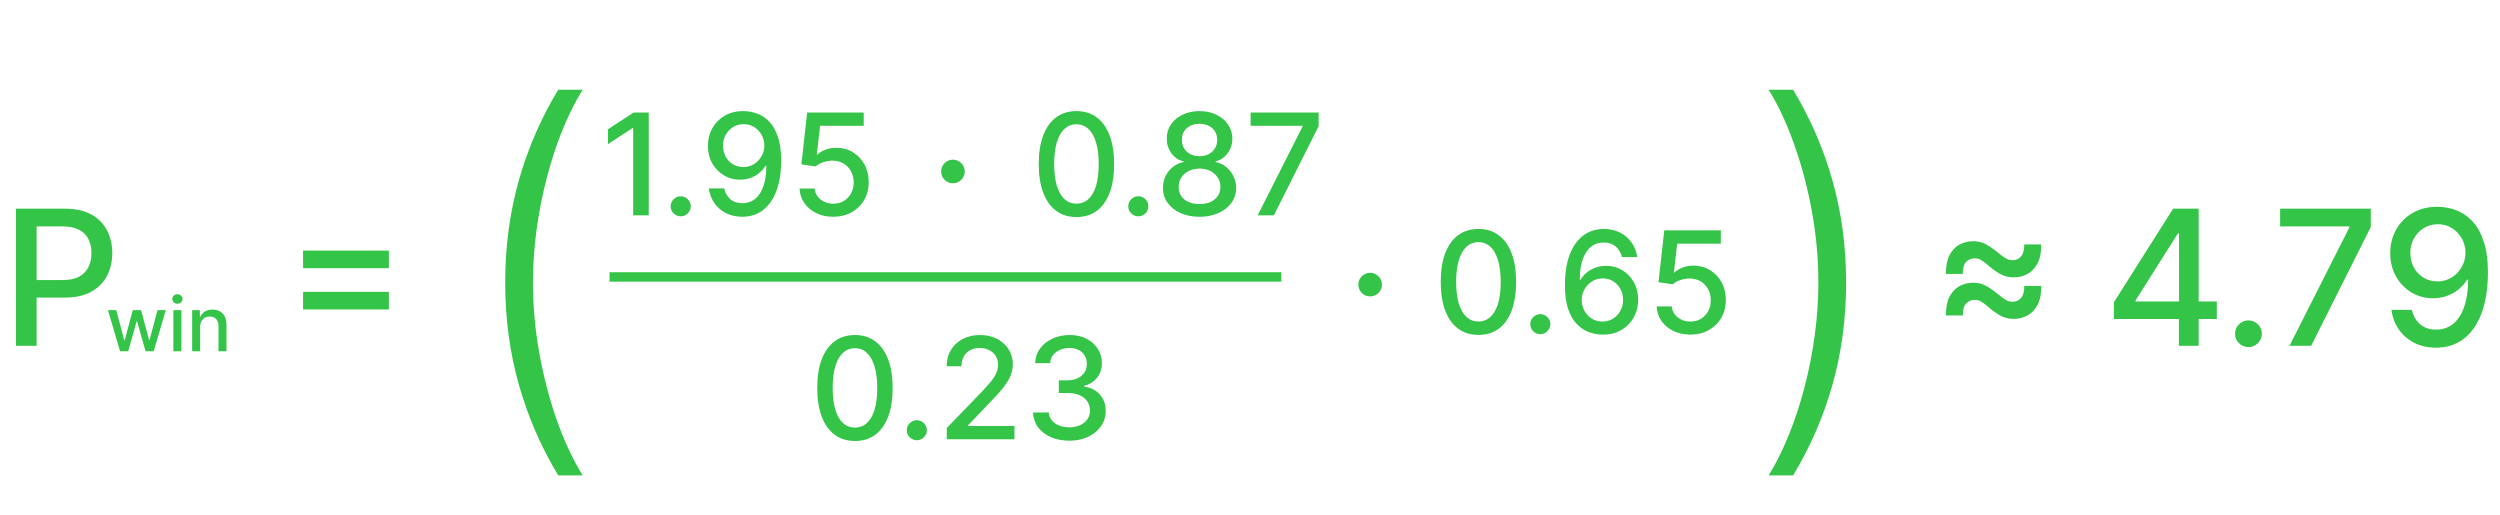 <svg width="636" height="131" viewBox="0 0 636 131" fill="none" xmlns="http://www.w3.org/2000/svg">
<path d="M165.038 28.622V54.788H161.078V32.583H160.924L154.664 36.671V32.889L161.193 28.622H165.038ZM173.174 55.031C172.475 55.031 171.875 54.784 171.372 54.29C170.87 53.787 170.618 53.182 170.618 52.475C170.618 51.777 170.87 51.181 171.372 50.687C171.875 50.184 172.475 49.933 173.174 49.933C173.872 49.933 174.473 50.184 174.975 50.687C175.478 51.181 175.729 51.777 175.729 52.475C175.729 52.944 175.61 53.374 175.371 53.766C175.141 54.149 174.835 54.456 174.451 54.686C174.068 54.916 173.642 55.031 173.174 55.031ZM189.179 28.264C190.346 28.273 191.496 28.486 192.629 28.903C193.762 29.32 194.784 30.002 195.695 30.947C196.615 31.893 197.348 33.17 197.893 34.78C198.446 36.382 198.727 38.375 198.736 40.76C198.736 43.051 198.506 45.091 198.046 46.879C197.586 48.66 196.926 50.163 196.066 51.389C195.214 52.616 194.179 53.549 192.961 54.188C191.743 54.826 190.372 55.146 188.847 55.146C187.288 55.146 185.904 54.839 184.695 54.226C183.485 53.612 182.501 52.765 181.743 51.683C180.985 50.593 180.513 49.341 180.325 47.927H184.222C184.478 49.051 184.997 49.963 185.781 50.661C186.573 51.351 187.595 51.696 188.847 51.696C190.763 51.696 192.258 50.861 193.332 49.192C194.405 47.514 194.946 45.172 194.954 42.165H194.75C194.307 42.897 193.753 43.528 193.089 44.056C192.433 44.584 191.696 44.993 190.878 45.282C190.061 45.572 189.188 45.717 188.259 45.717C186.752 45.717 185.38 45.346 184.145 44.605C182.91 43.864 181.926 42.846 181.194 41.552C180.461 40.257 180.095 38.779 180.095 37.118C180.095 35.466 180.47 33.967 181.22 32.621C181.978 31.275 183.034 30.21 184.388 29.427C185.751 28.635 187.348 28.247 189.179 28.264ZM189.192 31.586C188.195 31.586 187.297 31.833 186.496 32.327C185.704 32.813 185.078 33.473 184.618 34.307C184.158 35.134 183.928 36.054 183.928 37.067C183.928 38.081 184.15 39.001 184.592 39.827C185.044 40.645 185.657 41.296 186.432 41.782C187.216 42.259 188.11 42.497 189.115 42.497C189.865 42.497 190.563 42.352 191.211 42.063C191.858 41.773 192.424 41.373 192.91 40.862C193.395 40.342 193.774 39.754 194.047 39.099C194.32 38.443 194.456 37.753 194.456 37.029C194.456 36.066 194.226 35.172 193.766 34.346C193.314 33.52 192.693 32.855 191.901 32.353C191.108 31.842 190.206 31.586 189.192 31.586ZM211.988 55.146C210.387 55.146 208.947 54.839 207.67 54.226C206.401 53.604 205.387 52.752 204.629 51.67C203.871 50.589 203.466 49.354 203.415 47.965H207.248C207.342 49.09 207.84 50.014 208.743 50.738C209.646 51.462 210.728 51.824 211.988 51.824C212.993 51.824 213.883 51.594 214.658 51.134C215.442 50.666 216.055 50.022 216.498 49.205C216.95 48.387 217.175 47.454 217.175 46.407C217.175 45.342 216.945 44.392 216.485 43.557C216.026 42.723 215.391 42.067 214.582 41.59C213.781 41.113 212.861 40.87 211.822 40.862C211.03 40.862 210.234 40.998 209.433 41.271C208.632 41.543 207.985 41.901 207.491 42.344L203.875 41.807L205.344 28.622H219.731V32.008H208.628L207.798 39.329H207.951C208.462 38.834 209.139 38.421 209.982 38.089C210.834 37.757 211.745 37.591 212.716 37.591C214.309 37.591 215.727 37.97 216.971 38.728C218.223 39.486 219.207 40.521 219.922 41.833C220.646 43.136 221.004 44.635 220.996 46.33C221.004 48.025 220.621 49.537 219.846 50.866C219.079 52.194 218.014 53.242 216.652 54.009C215.297 54.767 213.743 55.146 211.988 55.146Z" fill="#33C448"/>
<path d="M273.853 55.222C271.834 55.214 270.11 54.681 268.679 53.625C267.248 52.569 266.153 51.032 265.395 49.013C264.637 46.994 264.258 44.563 264.258 41.718C264.258 38.881 264.637 36.458 265.395 34.448C266.162 32.438 267.26 30.905 268.691 29.849C270.131 28.792 271.851 28.264 273.853 28.264C275.855 28.264 277.571 28.797 279.002 29.861C280.433 30.918 281.527 32.451 282.285 34.461C283.052 36.462 283.435 38.881 283.435 41.718C283.435 44.571 283.056 47.007 282.298 49.026C281.54 51.036 280.446 52.573 279.015 53.638C277.584 54.694 275.863 55.222 273.853 55.222ZM273.853 51.811C275.625 51.811 277.009 50.947 278.005 49.218C279.01 47.488 279.513 44.989 279.513 41.718C279.513 39.546 279.283 37.71 278.823 36.211C278.372 34.703 277.72 33.562 276.868 32.787C276.025 32.003 275.02 31.612 273.853 31.612C272.09 31.612 270.706 32.48 269.701 34.218C268.696 35.956 268.189 38.456 268.18 41.718C268.18 43.898 268.406 45.742 268.858 47.25C269.317 48.749 269.969 49.886 270.812 50.661C271.656 51.428 272.669 51.811 273.853 51.811ZM289.587 55.031C288.889 55.031 288.288 54.784 287.786 54.29C287.283 53.787 287.032 53.182 287.032 52.475C287.032 51.777 287.283 51.181 287.786 50.687C288.288 50.184 288.889 49.933 289.587 49.933C290.286 49.933 290.886 50.184 291.389 50.687C291.891 51.181 292.142 51.777 292.142 52.475C292.142 52.944 292.023 53.374 291.785 53.766C291.555 54.149 291.248 54.456 290.865 54.686C290.482 54.916 290.056 55.031 289.587 55.031ZM305.171 55.146C303.34 55.146 301.722 54.831 300.316 54.2C298.919 53.57 297.825 52.701 297.033 51.594C296.24 50.487 295.849 49.226 295.857 47.812C295.849 46.705 296.074 45.687 296.534 44.758C297.003 43.822 297.637 43.042 298.438 42.42C299.239 41.79 300.133 41.39 301.121 41.219V41.066C299.818 40.751 298.774 40.053 297.991 38.971C297.207 37.889 296.82 36.645 296.828 35.24C296.82 33.903 297.173 32.71 297.889 31.663C298.613 30.607 299.605 29.776 300.866 29.171C302.126 28.567 303.561 28.264 305.171 28.264C306.764 28.264 308.186 28.571 309.438 29.184C310.699 29.789 311.691 30.619 312.415 31.675C313.139 32.723 313.506 33.911 313.514 35.24C313.506 36.645 313.105 37.889 312.313 38.971C311.521 40.053 310.49 40.751 309.221 41.066V41.219C310.201 41.39 311.082 41.79 311.866 42.42C312.658 43.042 313.288 43.822 313.757 44.758C314.234 45.687 314.477 46.705 314.485 47.812C314.477 49.226 314.076 50.487 313.284 51.594C312.492 52.701 311.393 53.57 309.988 54.2C308.591 54.831 306.985 55.146 305.171 55.146ZM305.171 51.913C306.253 51.913 307.19 51.734 307.982 51.377C308.774 51.01 309.387 50.504 309.822 49.856C310.256 49.2 310.478 48.434 310.486 47.556C310.478 46.645 310.239 45.84 309.771 45.142C309.311 44.443 308.685 43.894 307.893 43.494C307.1 43.093 306.193 42.893 305.171 42.893C304.141 42.893 303.225 43.093 302.424 43.494C301.624 43.894 300.993 44.443 300.533 45.142C300.073 45.84 299.848 46.645 299.856 47.556C299.848 48.434 300.056 49.2 300.482 49.856C300.917 50.504 301.534 51.01 302.335 51.377C303.135 51.734 304.081 51.913 305.171 51.913ZM305.171 39.737C306.04 39.737 306.811 39.563 307.484 39.214C308.157 38.864 308.685 38.379 309.068 37.757C309.46 37.135 309.66 36.407 309.668 35.572C309.66 34.755 309.464 34.039 309.081 33.426C308.706 32.813 308.182 32.34 307.509 32.008C306.836 31.667 306.057 31.497 305.171 31.497C304.268 31.497 303.476 31.667 302.795 32.008C302.122 32.34 301.598 32.813 301.223 33.426C300.848 34.039 300.665 34.755 300.674 35.572C300.665 36.407 300.853 37.135 301.236 37.757C301.619 38.379 302.147 38.864 302.82 39.214C303.502 39.563 304.285 39.737 305.171 39.737ZM319.944 54.788L331.366 32.199V32.008H318.155V28.622H335.454V32.123L324.071 54.788H319.944Z" fill="#33C448"/>
<path d="M217.504 112.188C215.486 112.179 213.761 111.647 212.33 110.591C210.899 109.535 209.804 107.997 209.046 105.979C208.288 103.96 207.909 101.528 207.909 98.683C207.909 95.847 208.288 93.424 209.046 91.414C209.813 89.403 210.912 87.87 212.343 86.814C213.782 85.758 215.503 85.23 217.504 85.23C219.506 85.23 221.222 85.762 222.653 86.827C224.084 87.883 225.179 89.416 225.937 91.426C226.703 93.428 227.087 95.847 227.087 98.683C227.087 101.537 226.707 103.973 225.949 105.991C225.191 108.002 224.097 109.539 222.666 110.604C221.235 111.66 219.514 112.188 217.504 112.188ZM217.504 108.777C219.276 108.777 220.66 107.912 221.657 106.183C222.662 104.454 223.164 101.954 223.164 98.683C223.164 96.511 222.934 94.676 222.474 93.177C222.023 91.669 221.371 90.528 220.519 89.753C219.676 88.969 218.671 88.577 217.504 88.577C215.741 88.577 214.357 89.446 213.352 91.184C212.347 92.921 211.84 95.421 211.832 98.683C211.832 100.864 212.057 102.708 212.509 104.215C212.969 105.715 213.62 106.852 214.463 107.627C215.307 108.393 216.32 108.777 217.504 108.777ZM233.238 111.996C232.54 111.996 231.939 111.749 231.437 111.255C230.934 110.753 230.683 110.148 230.683 109.441C230.683 108.743 230.934 108.146 231.437 107.652C231.939 107.15 232.54 106.899 233.238 106.899C233.937 106.899 234.537 107.15 235.04 107.652C235.542 108.146 235.794 108.743 235.794 109.441C235.794 109.909 235.674 110.34 235.436 110.731C235.206 111.115 234.899 111.421 234.516 111.651C234.133 111.881 233.707 111.996 233.238 111.996ZM240.859 111.754V108.892L249.713 99.718C250.659 98.722 251.438 97.849 252.052 97.099C252.673 96.341 253.138 95.621 253.444 94.94C253.751 94.258 253.904 93.534 253.904 92.768C253.904 91.899 253.7 91.15 253.291 90.519C252.882 89.88 252.324 89.391 251.617 89.05C250.91 88.701 250.114 88.526 249.228 88.526C248.291 88.526 247.473 88.718 246.775 89.101C246.076 89.484 245.54 90.025 245.165 90.724C244.79 91.422 244.603 92.24 244.603 93.177H240.834C240.834 91.584 241.2 90.191 241.933 88.999C242.665 87.806 243.67 86.882 244.948 86.226C246.226 85.562 247.678 85.23 249.305 85.23C250.949 85.23 252.396 85.558 253.649 86.214C254.909 86.861 255.893 87.747 256.6 88.871C257.307 89.987 257.66 91.248 257.66 92.653C257.66 93.624 257.477 94.574 257.111 95.502C256.753 96.43 256.127 97.465 255.233 98.607C254.338 99.74 253.095 101.115 251.502 102.733L246.302 108.176V108.368H258.082V111.754H240.859ZM272.034 112.111C270.279 112.111 268.712 111.809 267.332 111.204C265.961 110.599 264.875 109.76 264.074 108.687C263.282 107.605 262.856 106.353 262.796 104.931H266.808C266.859 105.706 267.119 106.379 267.588 106.95C268.065 107.512 268.686 107.946 269.453 108.253C270.22 108.559 271.071 108.713 272.008 108.713C273.039 108.713 273.95 108.534 274.742 108.176C275.543 107.818 276.169 107.32 276.62 106.681C277.072 106.034 277.298 105.289 277.298 104.445C277.298 103.568 277.072 102.797 276.62 102.133C276.178 101.46 275.526 100.932 274.666 100.549C273.814 100.165 272.783 99.974 271.574 99.974H269.363V96.754H271.574C272.545 96.754 273.397 96.579 274.129 96.23C274.87 95.881 275.449 95.395 275.867 94.774C276.284 94.144 276.493 93.407 276.493 92.563C276.493 91.754 276.31 91.052 275.943 90.455C275.586 89.851 275.075 89.378 274.41 89.037C273.754 88.697 272.979 88.526 272.085 88.526C271.233 88.526 270.437 88.684 269.696 88.999C268.963 89.305 268.367 89.748 267.907 90.328C267.447 90.898 267.2 91.584 267.166 92.385H263.346C263.388 90.971 263.806 89.727 264.598 88.654C265.399 87.581 266.455 86.742 267.766 86.137C269.078 85.532 270.535 85.23 272.136 85.23C273.814 85.23 275.262 85.558 276.48 86.214C277.706 86.861 278.652 87.725 279.316 88.807C279.989 89.889 280.321 91.073 280.313 92.359C280.321 93.824 279.913 95.068 279.086 96.09C278.269 97.112 277.178 97.797 275.816 98.147V98.351C277.553 98.615 278.899 99.305 279.853 100.421C280.815 101.537 281.292 102.921 281.284 104.573C281.292 106.013 280.892 107.303 280.083 108.444C279.282 109.586 278.188 110.484 276.799 111.14C275.411 111.788 273.822 112.111 272.034 112.111Z" fill="#33C448"/>
<path d="M155.068 70.457H325.965" stroke="#33C448" stroke-width="2.399"/>
<path d="M4.052 87.974V53.086H16.488C19.202 53.086 21.451 53.581 23.234 54.569C25.017 55.556 26.351 56.908 27.237 58.623C28.123 60.326 28.566 62.246 28.566 64.381C28.566 66.527 28.117 68.458 27.22 70.173C26.334 71.876 24.994 73.228 23.2 74.227C21.417 75.215 19.174 75.709 16.471 75.709H7.919V71.246H15.994C17.709 71.246 19.1 70.951 20.168 70.36C21.235 69.758 22.019 68.941 22.518 67.907C23.018 66.874 23.268 65.698 23.268 64.381C23.268 63.063 23.018 61.894 22.518 60.871C22.019 59.849 21.23 59.049 20.151 58.469C19.083 57.89 17.675 57.601 15.926 57.601H9.316V87.974H4.052Z" fill="#33C448"/>
<path d="M537.772 81.16V76.901L552.848 53.086H556.204V59.355H554.074L543.291 76.424V76.697H563.955V81.16H537.772ZM554.313 87.974V79.866L554.347 77.924V53.086H559.338V87.974H554.313ZM572.004 88.298C571.073 88.298 570.272 87.969 569.602 87.31C568.932 86.64 568.597 85.834 568.597 84.891C568.597 83.96 568.932 83.165 569.602 82.506C570.272 81.836 571.073 81.501 572.004 81.501C572.935 81.501 573.736 81.836 574.406 82.506C575.076 83.165 575.411 83.96 575.411 84.891C575.411 85.516 575.252 86.089 574.934 86.612C574.627 87.123 574.218 87.531 573.707 87.838C573.196 88.145 572.629 88.298 572.004 88.298ZM582.451 87.974L597.68 57.856V57.601H580.066V53.086H603.131V57.754L587.953 87.974H582.451ZM620.188 52.609C621.744 52.621 623.277 52.905 624.787 53.461C626.298 54.018 627.661 54.926 628.876 56.187C630.102 57.447 631.079 59.151 631.806 61.297C632.544 63.432 632.919 66.09 632.93 69.27C632.93 72.325 632.623 75.045 632.01 77.43C631.397 79.803 630.517 81.808 629.37 83.443C628.234 85.078 626.854 86.322 625.23 87.174C623.606 88.025 621.778 88.451 619.745 88.451C617.667 88.451 615.821 88.043 614.208 87.225C612.596 86.407 611.284 85.277 610.273 83.835C609.263 82.381 608.632 80.712 608.382 78.826H613.578C613.919 80.326 614.612 81.541 615.656 82.472C616.713 83.392 618.075 83.852 619.745 83.852C622.3 83.852 624.293 82.739 625.724 80.513C627.155 78.276 627.876 75.153 627.888 71.144H627.615C627.025 72.12 626.286 72.961 625.401 73.665C624.526 74.369 623.544 74.914 622.453 75.3C621.363 75.686 620.199 75.879 618.961 75.879C616.951 75.879 615.123 75.385 613.476 74.397C611.829 73.409 610.518 72.052 609.541 70.326C608.564 68.6 608.076 66.629 608.076 64.415C608.076 62.212 608.576 60.213 609.575 58.418C610.586 56.624 611.994 55.204 613.8 54.16C615.617 53.103 617.746 52.587 620.188 52.609ZM620.205 57.038C618.876 57.038 617.678 57.368 616.61 58.027C615.554 58.674 614.72 59.554 614.106 60.667C613.493 61.769 613.186 62.995 613.186 64.347C613.186 65.698 613.482 66.925 614.072 68.026C614.674 69.117 615.492 69.985 616.525 70.633C617.57 71.269 618.763 71.587 620.103 71.587C621.102 71.587 622.033 71.394 622.896 71.007C623.76 70.621 624.515 70.088 625.162 69.406C625.809 68.713 626.315 67.93 626.678 67.055C627.042 66.181 627.223 65.261 627.223 64.296C627.223 63.012 626.917 61.82 626.303 60.718C625.702 59.617 624.872 58.731 623.816 58.061C622.76 57.379 621.556 57.038 620.205 57.038Z" fill="#33C448"/>
<path d="M242.429 46.619C241.879 46.619 241.377 46.485 240.923 46.217C240.469 45.944 240.105 45.581 239.833 45.127C239.565 44.672 239.431 44.17 239.431 43.621C239.431 43.066 239.565 42.565 239.833 42.115C240.105 41.66 240.469 41.299 240.923 41.031C241.377 40.759 241.879 40.622 242.429 40.622C242.983 40.622 243.485 40.759 243.935 41.031C244.389 41.299 244.75 41.66 245.018 42.115C245.291 42.565 245.427 43.066 245.427 43.621C245.427 44.17 245.291 44.672 245.018 45.127C244.75 45.581 244.389 45.944 243.935 46.217C243.485 46.485 242.983 46.619 242.429 46.619Z" fill="#33C448"/>
<path d="M348.565 75.401C348.015 75.401 347.513 75.267 347.059 74.999C346.605 74.727 346.241 74.364 345.969 73.909C345.701 73.455 345.567 72.953 345.567 72.403C345.567 71.849 345.701 71.347 345.969 70.897C346.241 70.443 346.605 70.082 347.059 69.814C347.513 69.541 348.015 69.405 348.565 69.405C349.119 69.405 349.621 69.541 350.071 69.814C350.525 70.082 350.886 70.443 351.154 70.897C351.427 71.347 351.563 71.849 351.563 72.403C351.563 72.953 351.427 73.455 351.154 73.909C350.886 74.364 350.525 74.727 350.071 74.999C349.621 75.267 349.119 75.401 348.565 75.401Z" fill="#33C448"/>
<path d="M128.525 71.883C128.525 62.685 129.688 53.997 132.013 45.82C134.339 37.643 137.673 29.977 142.017 22.822H148.227C146.361 25.837 144.649 29.249 143.09 33.056C141.557 36.864 140.229 40.926 139.104 45.245C137.98 49.563 137.111 53.984 136.498 58.507C135.885 63.004 135.578 67.463 135.578 71.883C135.578 77.786 136.115 83.74 137.188 89.745C138.261 95.75 139.743 101.448 141.634 106.84C143.55 112.231 145.748 116.933 148.227 120.945H142.017C137.673 113.764 134.339 106.086 132.013 97.909C129.688 89.732 128.525 81.057 128.525 71.883Z" fill="#33C448"/>
<path d="M469.649 71.883C469.649 81.082 468.487 89.77 466.161 97.947C463.836 106.124 460.501 113.79 456.157 120.945H449.948C451.814 117.93 453.513 114.518 455.046 110.711C456.605 106.904 457.946 102.841 459.071 98.522C460.195 94.204 461.064 89.783 461.677 85.26C462.29 80.738 462.597 76.279 462.597 71.883C462.597 65.981 462.06 60.027 460.987 54.022C459.914 48.017 458.419 42.319 456.502 36.927C454.612 31.536 452.427 26.834 449.948 22.822H456.157C460.501 30.003 463.836 37.681 466.161 45.858C468.487 54.035 469.649 62.71 469.649 71.883Z" fill="#33C448"/>
<path d="M77.103 68.231V63.751H98.925V68.231H77.103ZM77.103 78.724V74.244H98.925V78.724H77.103Z" fill="#33C448"/>
<path d="M30.544 89.357L27.464 78.89H29.57L31.621 86.576H31.723L33.781 78.89H35.886L37.931 86.542H38.033L40.07 78.89H42.176L39.103 89.357H37.024L34.898 81.8H34.742L32.616 89.357H30.544ZM44.109 89.357V78.89H46.147V89.357H44.109ZM45.138 77.275C44.784 77.275 44.48 77.157 44.225 76.921C43.975 76.68 43.85 76.394 43.85 76.062C43.85 75.726 43.975 75.44 44.225 75.204C44.48 74.963 44.784 74.843 45.138 74.843C45.493 74.843 45.795 74.963 46.044 75.204C46.299 75.44 46.426 75.726 46.426 76.062C46.426 76.394 46.299 76.68 46.044 76.921C45.795 77.157 45.493 77.275 45.138 77.275ZM50.925 83.142V89.357H48.888V78.89H50.843V80.594H50.973C51.214 80.04 51.591 79.594 52.104 79.258C52.622 78.922 53.274 78.754 54.059 78.754C54.773 78.754 55.397 78.904 55.933 79.204C56.469 79.499 56.885 79.94 57.18 80.526C57.476 81.112 57.623 81.836 57.623 82.699V89.357H55.586V82.945C55.586 82.186 55.388 81.593 54.993 81.166C54.598 80.735 54.055 80.519 53.364 80.519C52.892 80.519 52.472 80.621 52.104 80.825C51.74 81.03 51.452 81.33 51.239 81.725C51.029 82.116 50.925 82.588 50.925 83.142Z" fill="#33C448"/>
<path d="M376.118 85.204C374.1 85.196 372.375 84.663 370.944 83.607C369.513 82.551 368.418 81.013 367.66 78.995C366.902 76.976 366.523 74.544 366.523 71.7C366.523 68.863 366.902 66.44 367.66 64.43C368.427 62.42 369.526 60.886 370.957 59.83C372.396 58.774 374.117 58.246 376.118 58.246C378.12 58.246 379.836 58.778 381.267 59.843C382.698 60.899 383.793 62.432 384.551 64.442C385.317 66.444 385.7 68.863 385.7 71.7C385.7 74.553 385.321 76.989 384.563 79.008C383.805 81.018 382.711 82.555 381.28 83.62C379.849 84.676 378.128 85.204 376.118 85.204ZM376.118 81.793C377.89 81.793 379.274 80.928 380.271 79.199C381.276 77.47 381.778 74.97 381.778 71.7C381.778 69.528 381.548 67.692 381.088 66.193C380.637 64.685 379.985 63.544 379.133 62.769C378.29 61.985 377.285 61.593 376.118 61.593C374.355 61.593 372.971 62.462 371.966 64.2C370.961 65.937 370.454 68.437 370.445 71.7C370.445 73.88 370.671 75.724 371.123 77.232C371.583 78.731 372.234 79.868 373.077 80.643C373.921 81.409 374.934 81.793 376.118 81.793ZM391.852 85.013C391.154 85.013 390.553 84.766 390.051 84.271C389.548 83.769 389.297 83.164 389.297 82.457C389.297 81.759 389.548 81.162 390.051 80.668C390.553 80.166 391.154 79.915 391.852 79.915C392.551 79.915 393.151 80.166 393.654 80.668C394.156 81.162 394.408 81.759 394.408 82.457C394.408 82.926 394.288 83.356 394.05 83.748C393.82 84.131 393.513 84.438 393.13 84.668C392.747 84.897 392.321 85.013 391.852 85.013ZM407.66 85.127C406.493 85.11 405.343 84.897 404.21 84.489C403.086 84.08 402.064 83.398 401.144 82.444C400.224 81.49 399.487 80.209 398.934 78.599C398.388 76.989 398.116 74.979 398.116 72.568C398.116 70.286 398.342 68.258 398.793 66.487C399.253 64.715 399.913 63.22 400.773 62.002C401.634 60.776 402.673 59.843 403.891 59.204C405.109 58.565 406.476 58.246 407.992 58.246C409.551 58.246 410.935 58.553 412.144 59.166C413.354 59.779 414.333 60.627 415.083 61.708C415.841 62.79 416.322 64.021 416.527 65.401H412.63C412.366 64.311 411.842 63.42 411.058 62.73C410.275 62.041 409.253 61.696 407.992 61.696C406.076 61.696 404.581 62.53 403.508 64.2C402.443 65.869 401.906 68.19 401.898 71.163H402.089C402.541 70.422 403.094 69.792 403.75 69.272C404.415 68.744 405.156 68.339 405.973 68.058C406.8 67.769 407.668 67.624 408.58 67.624C410.096 67.624 411.467 67.994 412.694 68.735C413.929 69.468 414.913 70.481 415.645 71.776C416.378 73.071 416.744 74.553 416.744 76.222C416.744 77.892 416.365 79.404 415.607 80.758C414.857 82.112 413.801 83.185 412.438 83.978C411.075 84.761 409.483 85.144 407.66 85.127ZM407.647 81.806C408.652 81.806 409.551 81.559 410.343 81.065C411.135 80.57 411.761 79.906 412.221 79.072C412.681 78.237 412.911 77.304 412.911 76.273C412.911 75.268 412.685 74.353 412.234 73.526C411.791 72.7 411.178 72.044 410.394 71.559C409.619 71.073 408.733 70.831 407.736 70.831C406.978 70.831 406.276 70.975 405.628 71.265C404.99 71.555 404.427 71.955 403.942 72.466C403.456 72.977 403.073 73.565 402.792 74.229C402.519 74.885 402.383 75.579 402.383 76.312C402.383 77.291 402.609 78.198 403.06 79.033C403.52 79.868 404.146 80.541 404.938 81.052C405.739 81.554 406.642 81.806 407.647 81.806ZM430.034 85.127C428.433 85.127 426.994 84.821 425.716 84.208C424.447 83.586 423.433 82.734 422.675 81.652C421.917 80.57 421.513 79.335 421.462 77.947H425.294C425.388 79.072 425.886 79.996 426.789 80.72C427.692 81.444 428.774 81.806 430.034 81.806C431.04 81.806 431.93 81.576 432.705 81.116C433.488 80.647 434.102 80.004 434.545 79.186C434.996 78.369 435.222 77.436 435.222 76.388C435.222 75.324 434.992 74.374 434.532 73.539C434.072 72.705 433.437 72.049 432.628 71.572C431.827 71.095 430.907 70.852 429.868 70.844C429.076 70.844 428.28 70.98 427.479 71.252C426.679 71.525 426.031 71.883 425.537 72.326L421.921 71.789L423.391 58.604H437.777V61.989H426.674L425.844 69.31H425.997C426.508 68.816 427.185 68.403 428.029 68.071C428.88 67.739 429.792 67.573 430.763 67.573C432.355 67.573 433.774 67.952 435.017 68.71C436.269 69.468 437.253 70.503 437.969 71.814C438.693 73.118 439.05 74.617 439.042 76.312C439.05 78.007 438.667 79.519 437.892 80.847C437.125 82.176 436.061 83.224 434.698 83.99C433.344 84.748 431.789 85.127 430.034 85.127Z" fill="#33C448"/>
<path d="M495.04 69.696C495.029 67.72 495.335 66.124 495.96 64.909C496.596 63.682 497.442 62.785 498.498 62.217C499.566 61.65 500.73 61.365 501.99 61.365C503.149 61.365 504.194 61.61 505.125 62.098C506.067 62.575 507.146 63.319 508.362 64.33C509.179 65.011 509.838 65.494 510.338 65.778C510.837 66.062 511.382 66.204 511.973 66.204C512.916 66.204 513.654 65.863 514.188 65.181C514.733 64.5 514.994 63.501 514.971 62.183H519.281C519.315 64.137 519.008 65.732 518.361 66.97C517.725 68.197 516.868 69.105 515.789 69.696C514.721 70.275 513.552 70.564 512.28 70.564C511.155 70.564 510.116 70.332 509.162 69.866C508.208 69.4 507.112 68.634 505.874 67.566C505.079 66.885 504.443 66.408 503.966 66.135C503.489 65.863 502.956 65.727 502.365 65.727C501.468 65.727 500.735 66.039 500.168 66.663C499.6 67.277 499.327 68.287 499.35 69.696H495.04ZM495.04 80.257C495.029 78.281 495.335 76.686 495.96 75.471C496.596 74.244 497.442 73.347 498.498 72.779C499.566 72.211 500.73 71.927 501.99 71.927C503.149 71.927 504.194 72.171 505.125 72.66C506.067 73.137 507.146 73.881 508.362 74.891C509.179 75.573 509.838 76.055 510.338 76.339C510.837 76.623 511.382 76.765 511.973 76.765C512.916 76.765 513.654 76.425 514.188 75.743C514.733 75.062 514.994 74.062 514.971 72.745H519.281C519.315 74.698 519.008 76.294 518.361 77.532C517.725 78.758 516.868 79.667 515.789 80.257C514.721 80.837 513.552 81.126 512.28 81.126C511.155 81.126 510.116 80.894 509.162 80.428C508.208 79.962 507.112 79.196 505.874 78.128C505.079 77.447 504.443 76.97 503.966 76.697C503.489 76.425 502.956 76.288 502.365 76.288C501.468 76.288 500.735 76.601 500.168 77.225C499.6 77.838 499.327 78.849 499.35 80.257H495.04Z" fill="#33C448"/>
</svg>
